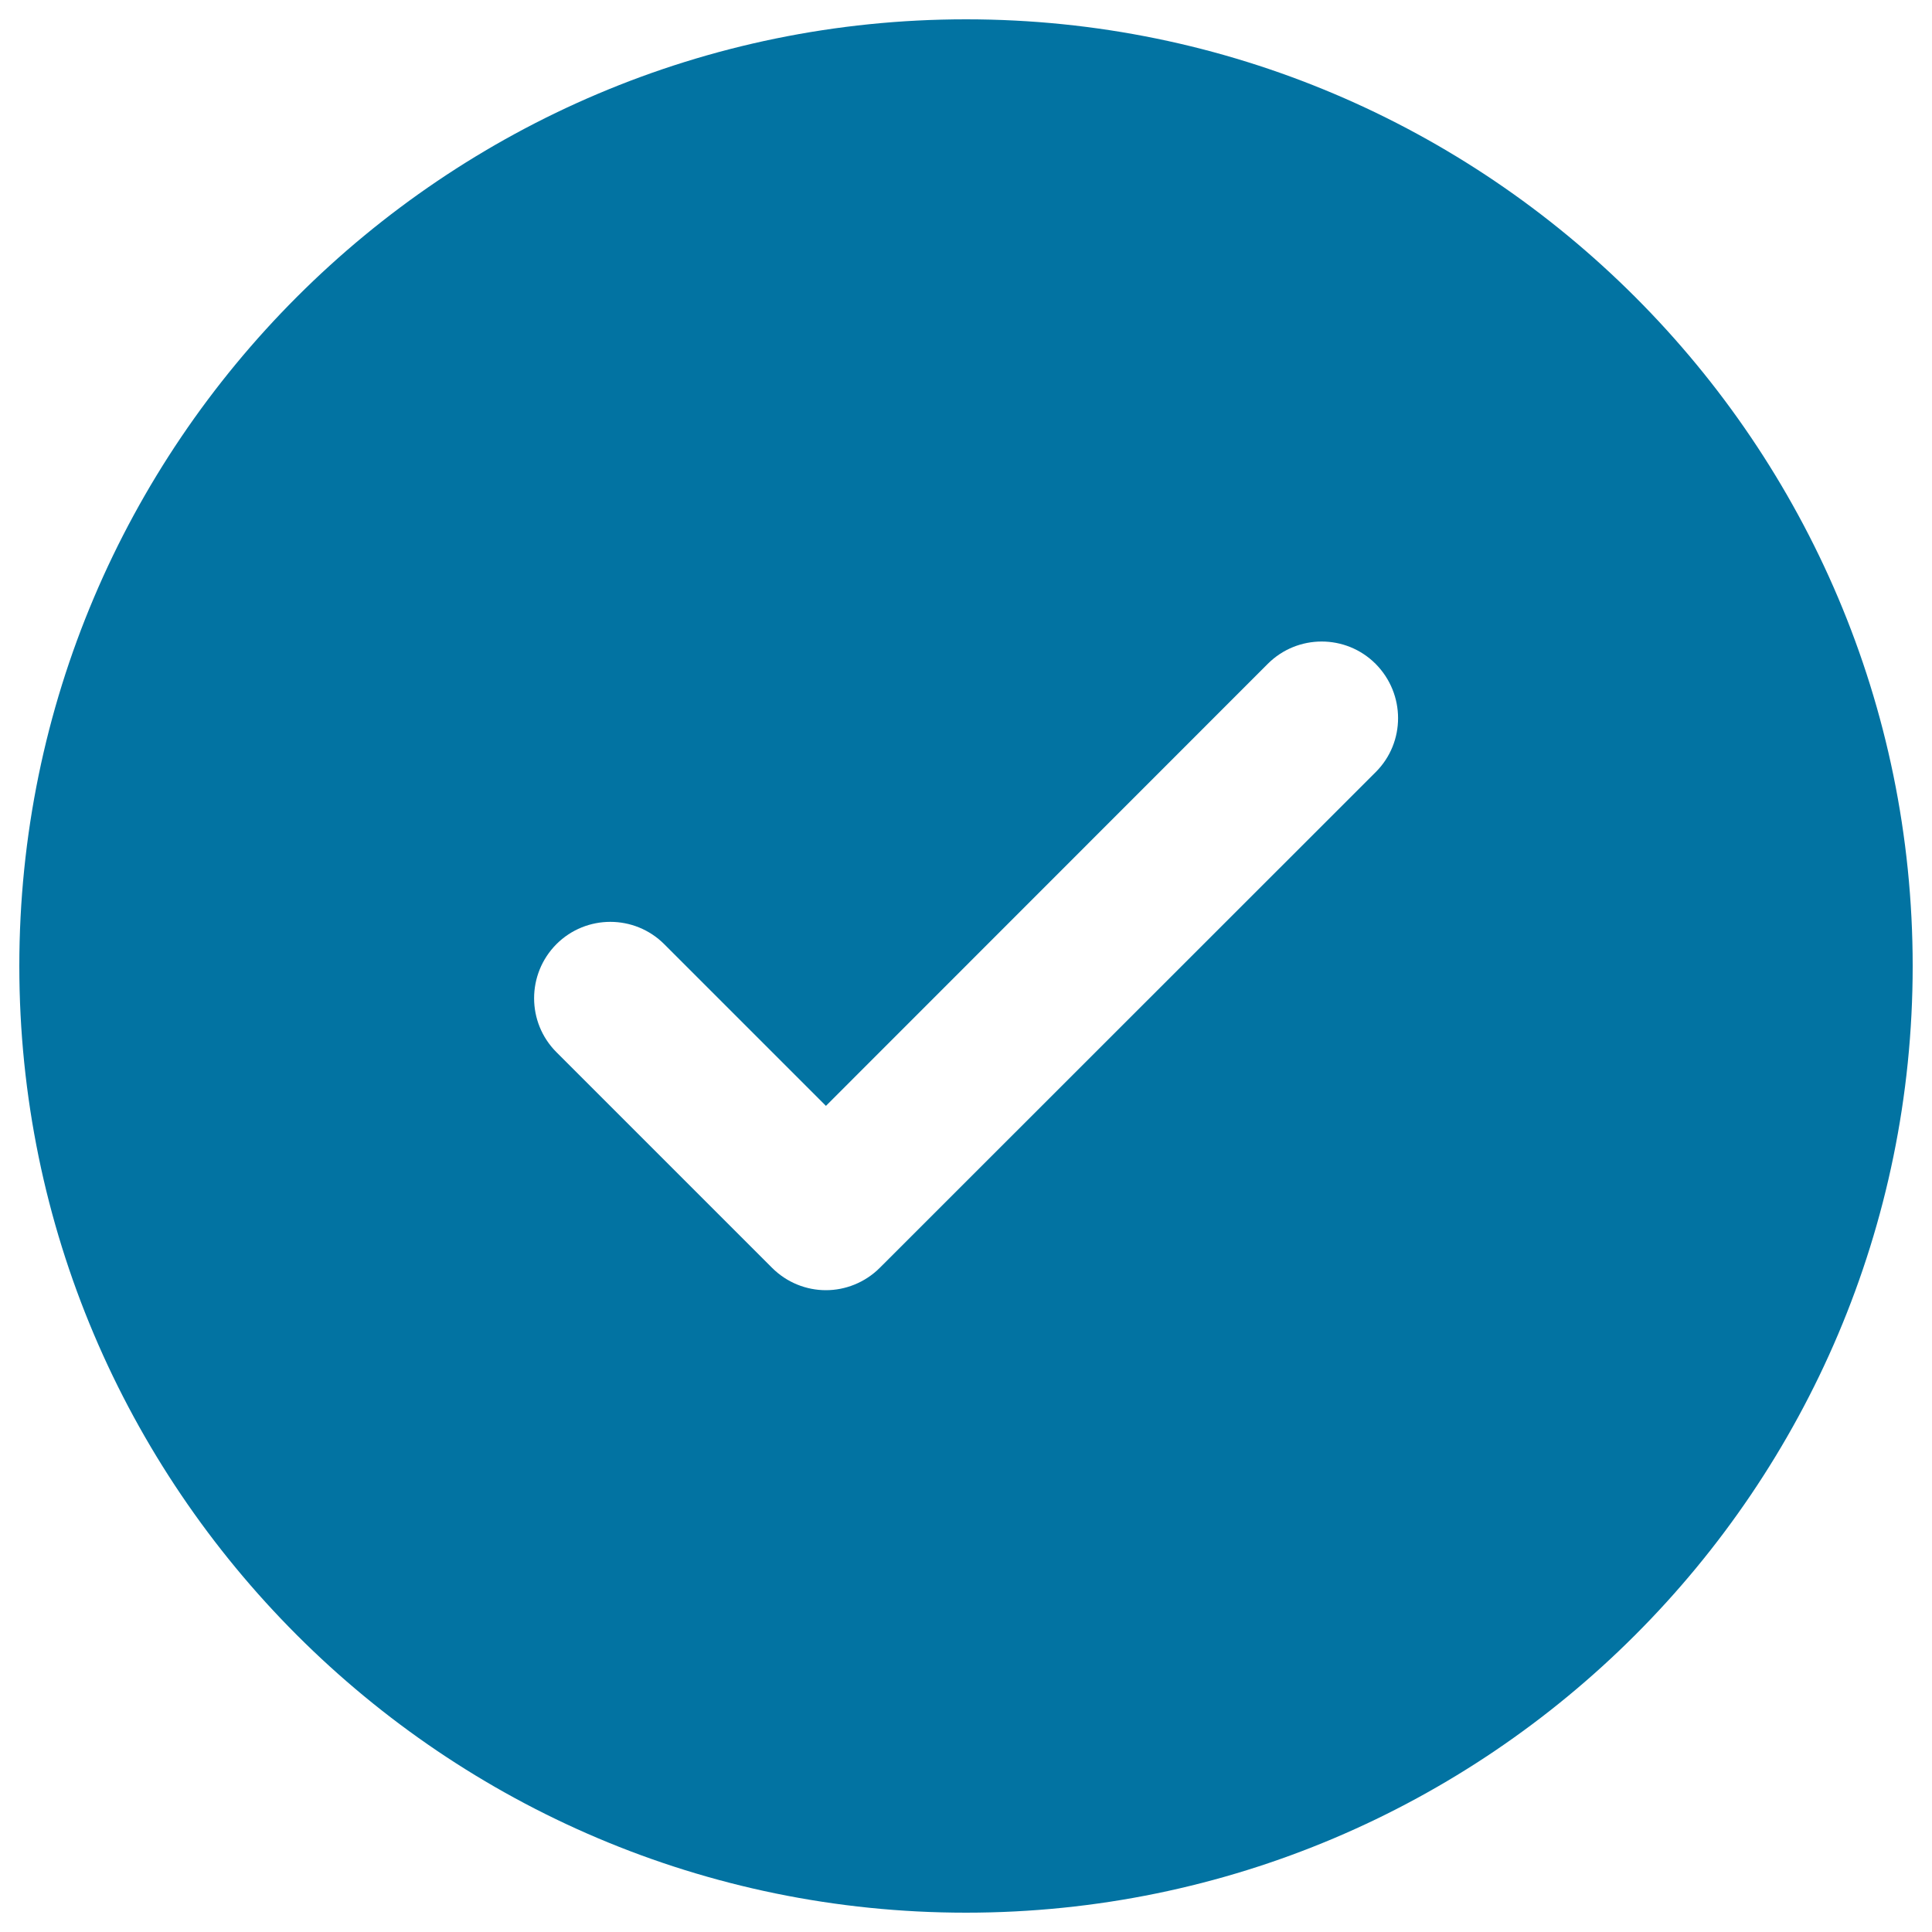 <svg xmlns="http://www.w3.org/2000/svg" viewBox="0 0 1000 1000" style="fill:#0273a2">
<title>Check Mark Button SVG icon</title>
<g><path d="M500,10C229.8,10,10,229.8,10,500c0,270.2,219.8,490,490,490c270.2,0,490-219.8,490-490C990,229.8,770.2,10,500,10z M712.1,399.6L455.4,656.2c-7.7,7.7-17.9,11.6-27.9,11.6c-10.1,0-20.2-3.9-27.9-11.6L288,544.6c-15.4-15.4-15.4-40.4,0-55.9c15.4-15.4,40.4-15.4,55.8,0l83.7,83.7l228.7-228.8c15.4-15.4,40.4-15.4,55.8,0C727.5,359.2,727.5,384.2,712.1,399.6z"/></g>
</svg>